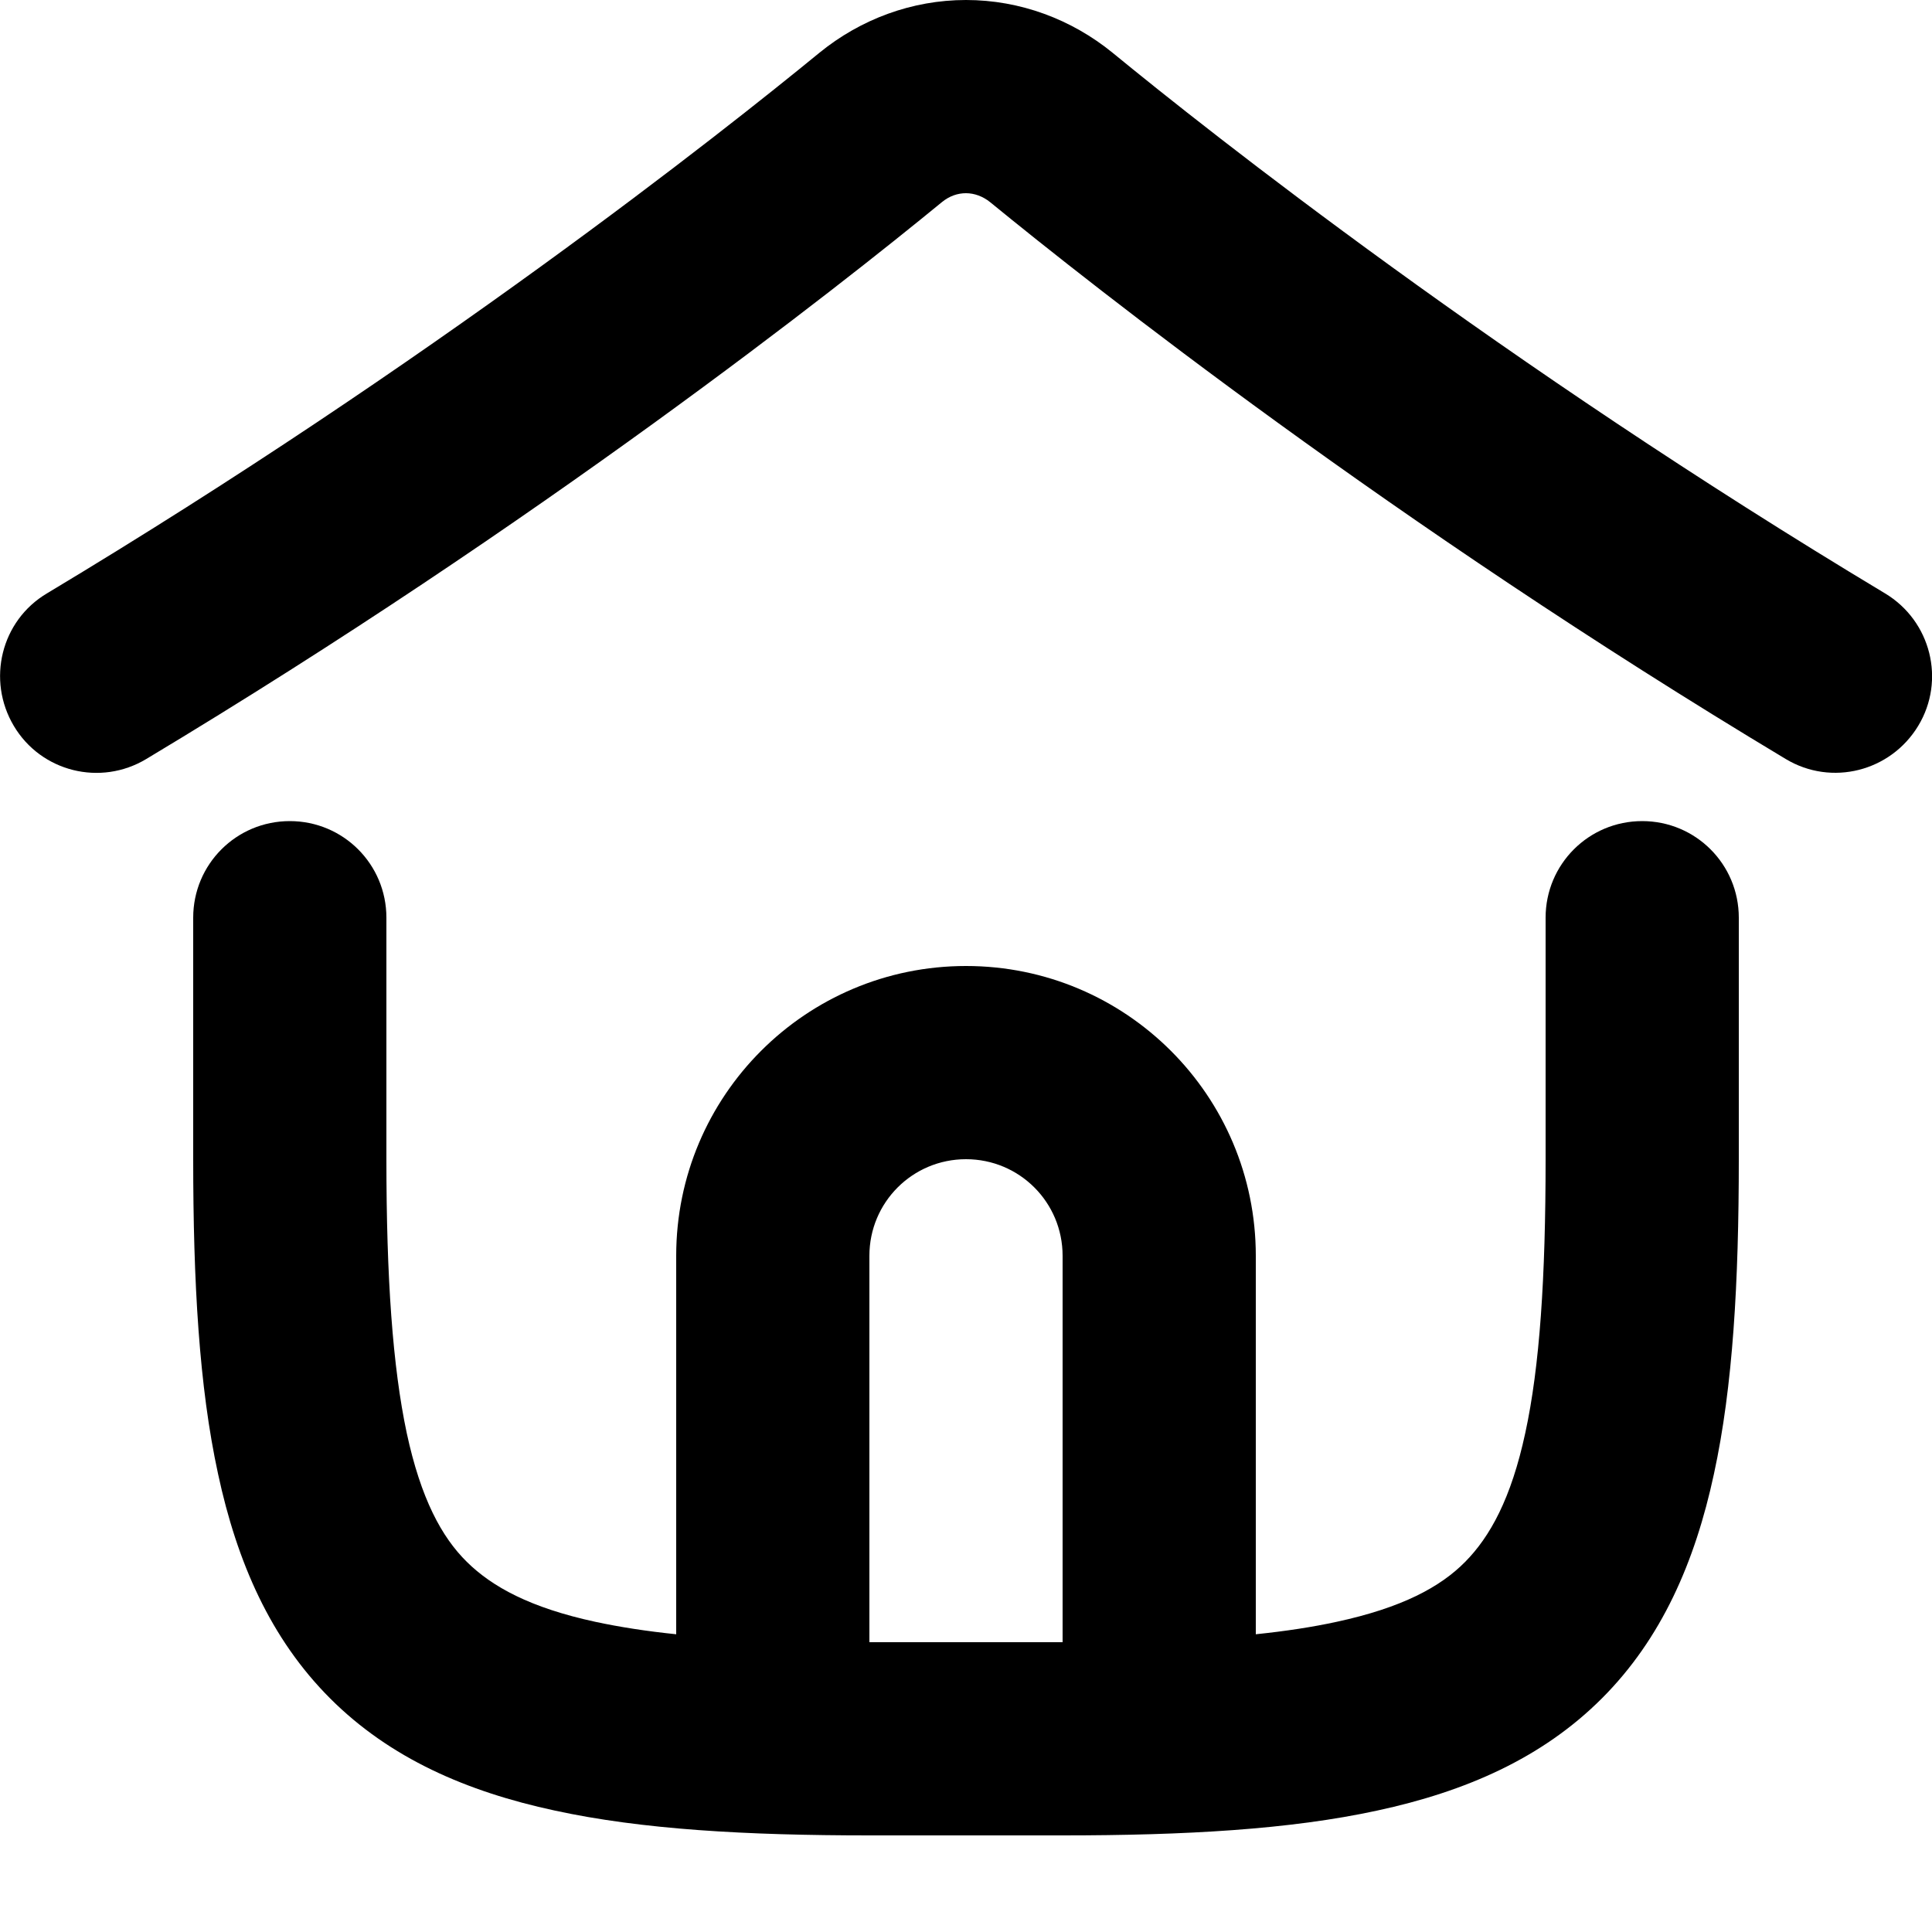 <svg xmlns="http://www.w3.org/2000/svg" viewBox="0 0 560 560"><!--! Font Awesome Pro 7.0.0 by @fontawesome - https://fontawesome.com License - https://fontawesome.com/license (Commercial License) Copyright 2025 Fonticons, Inc. --><path fill="currentColor" d="M280 56c-2.4 0-4.8 .8-7 2.6-29.6 24.3-116.3 92.8-230.6 161.4-13.3 8-30.5 3.7-38.4-9.6S.3 179.9 13.6 172C124.8 105.3 209.2 38.5 237.5 15.3 249.4 5.6 264.3 0 280 0s30.6 5.6 42.5 15.3c28.4 23.3 112.8 90 223.9 156.7 13.3 8 17.6 25.2 9.6 38.4S530.9 228 517.6 220c-114.3-68.6-201-137.2-230.6-161.4-2.1-1.7-4.6-2.6-7-2.6zM63.2 427.2C57.7 401.9 56 371.6 56 336l0-70c0-15.5 12.5-28 28-28s28 12.5 28 28l0 70c0 34.4 1.8 60.1 5.9 79.4 4.1 19 10.1 30.1 17.4 37.3s18.3 13.3 37.3 17.4c7 1.5 14.7 2.7 23.4 3.6L196 364c0-46.4 37.6-84 84-84s84 37.6 84 84l0 109.7c8.7-.9 16.5-2.1 23.4-3.6 19-4.1 30.1-10.1 37.3-17.4s13.3-18.3 17.4-37.3c4.2-19.3 5.9-45 5.9-79.4l0-70c0-15.5 12.5-28 28-28s28 12.5 28 28l0 70c0 35.6-1.7 65.9-7.2 91.2-5.5 25.6-15.2 47.8-32.5 65.1s-39.5 27-65.1 32.5c-25.3 5.5-55.7 7.2-91.2 7.2l-56 0c-35.6 0-65.9-1.7-91.2-7.2-25.6-5.5-47.8-15.2-65.1-32.5s-27-39.5-32.5-65.1zM308 476l0-112c0-15.5-12.5-28-28-28s-28 12.5-28 28l0 112 56 0z"/></svg>